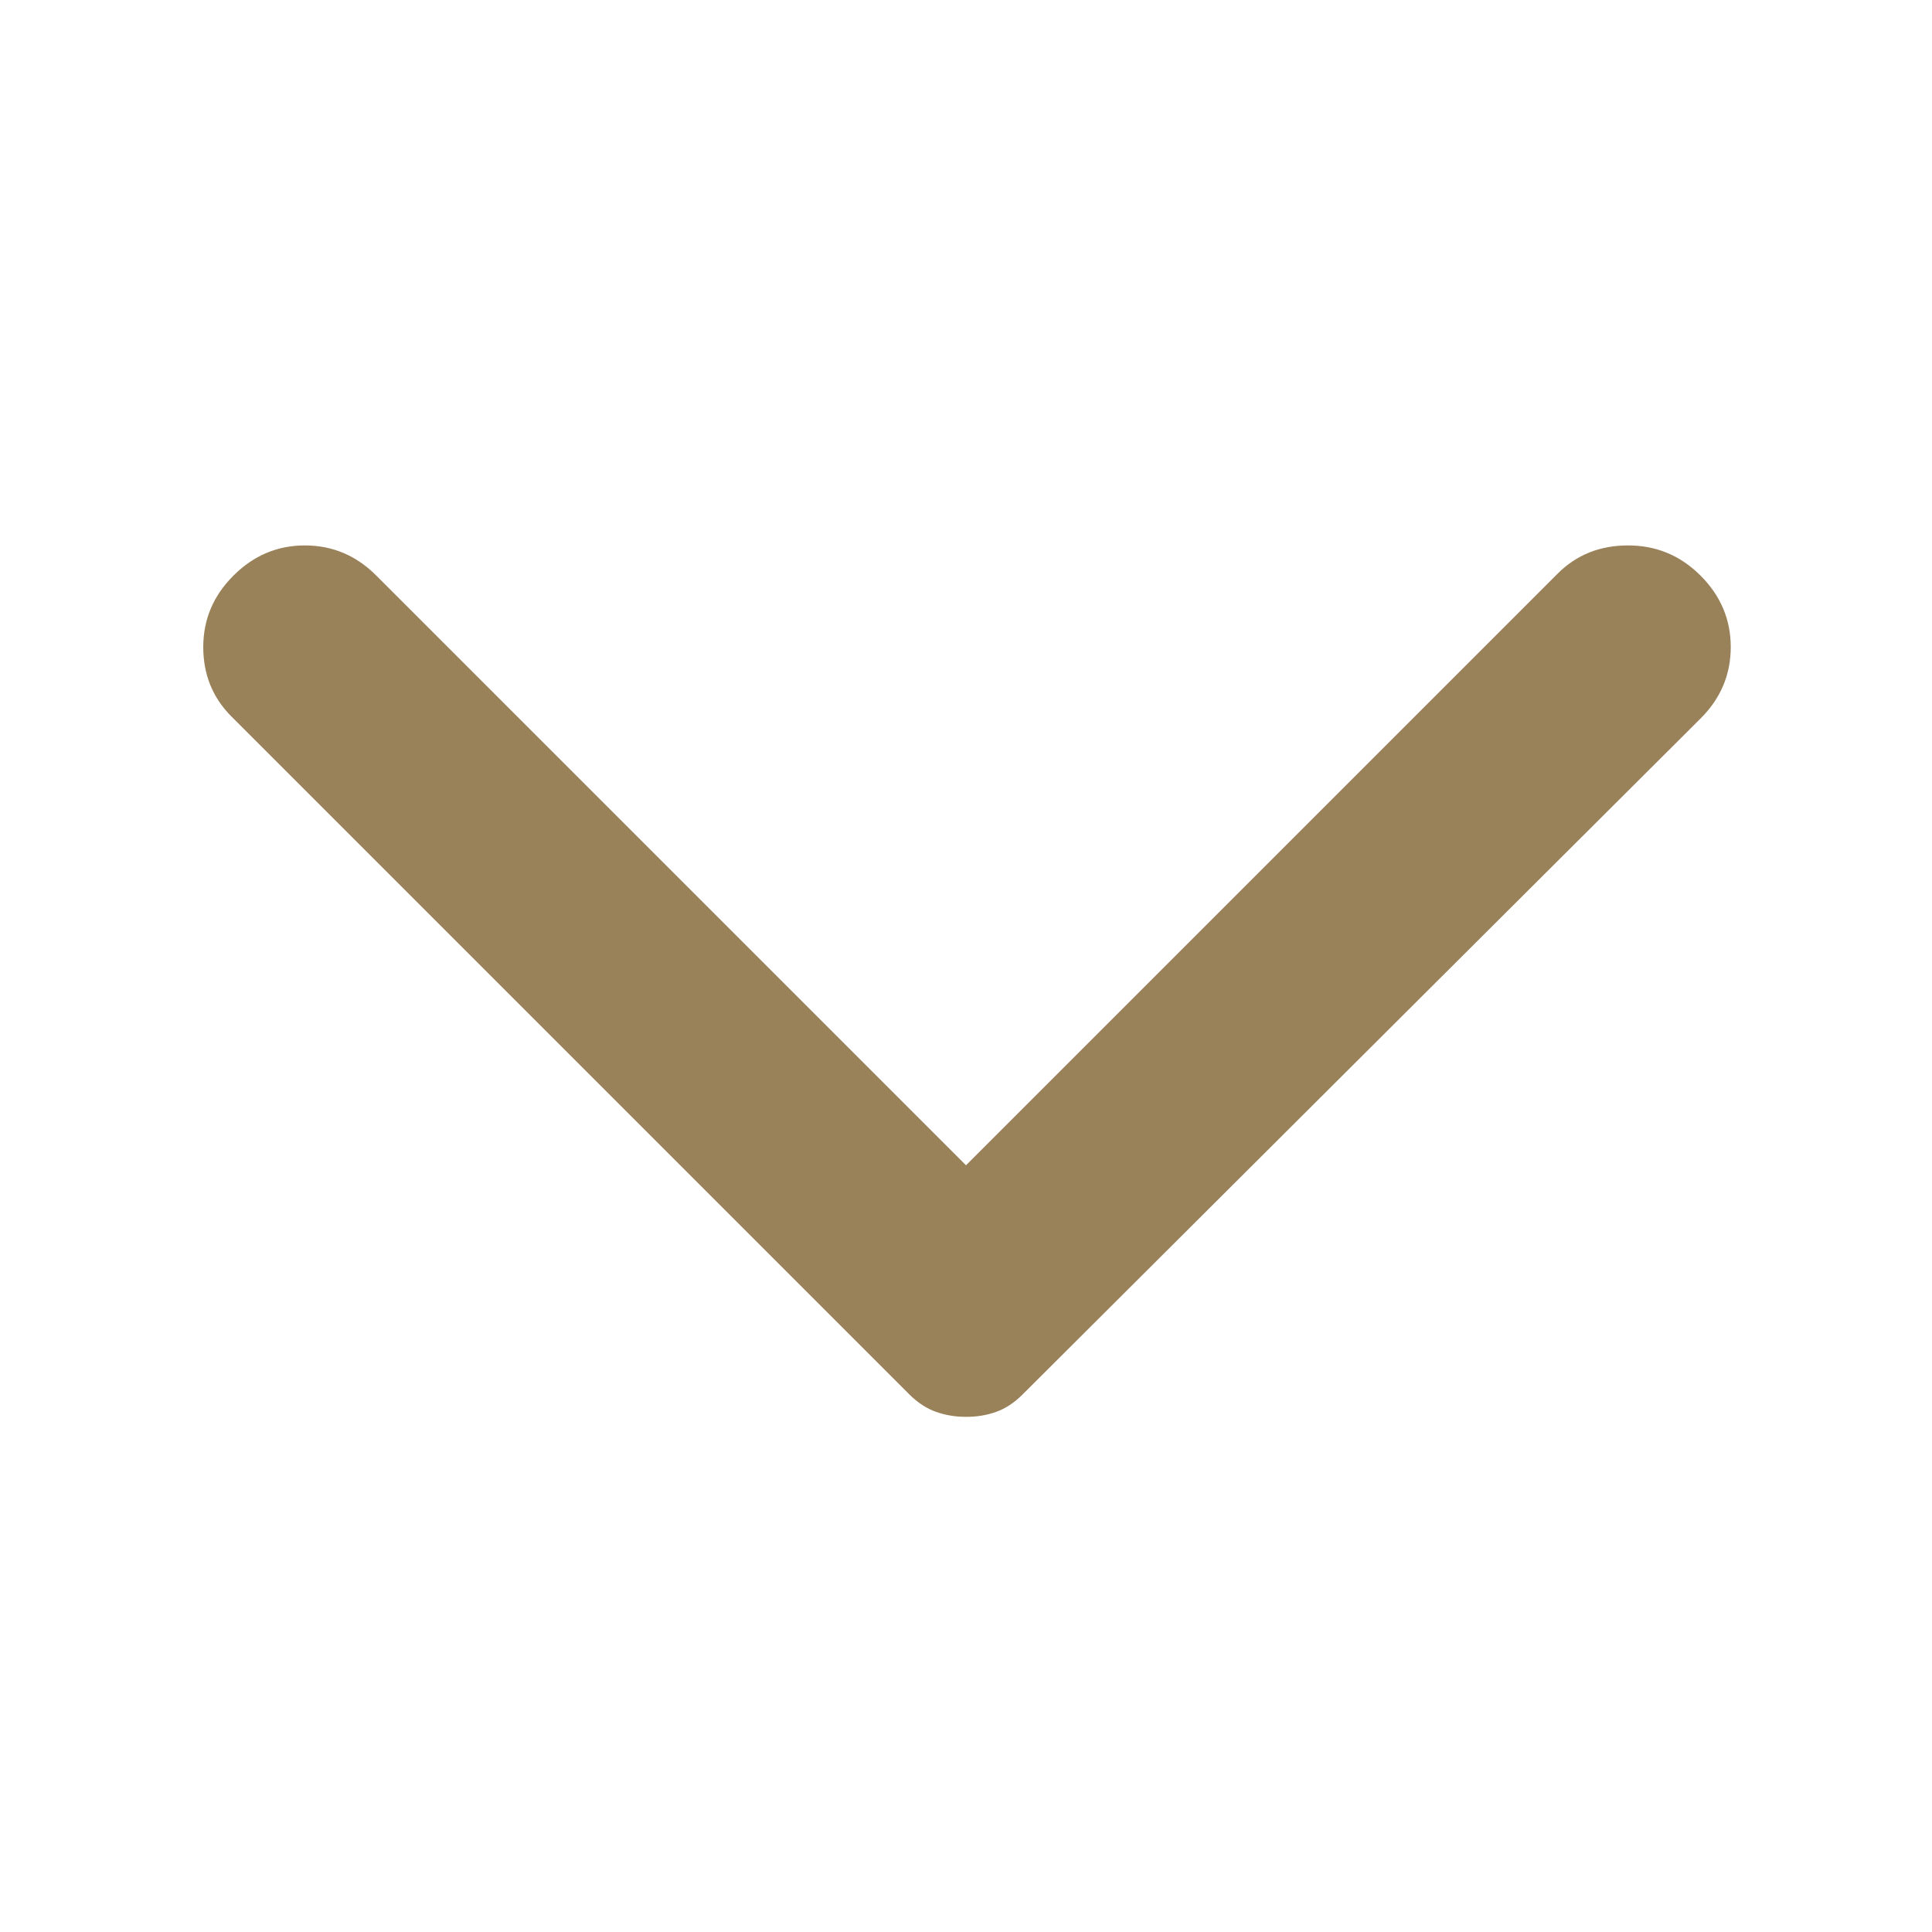 <?xml version="1.0" encoding="UTF-8"?> <svg xmlns="http://www.w3.org/2000/svg" width="96" height="96" viewBox="0 0 96 96" fill="none"> <path d="M11.6 28.602C12.6 27.602 13.784 27.102 15.152 27.102C16.52 27.102 17.703 27.602 18.7 28.602L48 57.902L77.4 28.502C78.333 27.568 79.5 27.102 80.9 27.102C82.3 27.102 83.5 27.602 84.5 28.602C85.5 29.602 86 30.786 86 32.154C86 33.522 85.5 34.704 84.5 35.702L50.8 69.302C50.4 69.702 49.967 69.986 49.5 70.154C49.033 70.322 48.533 70.404 48 70.402C47.467 70.402 46.967 70.318 46.5 70.15C46.033 69.982 45.6 69.699 45.2 69.302L11.5 35.602C10.567 34.668 10.1 33.518 10.1 32.15C10.1 30.782 10.6 29.599 11.6 28.602Z" fill="#998159"></path> </svg> 